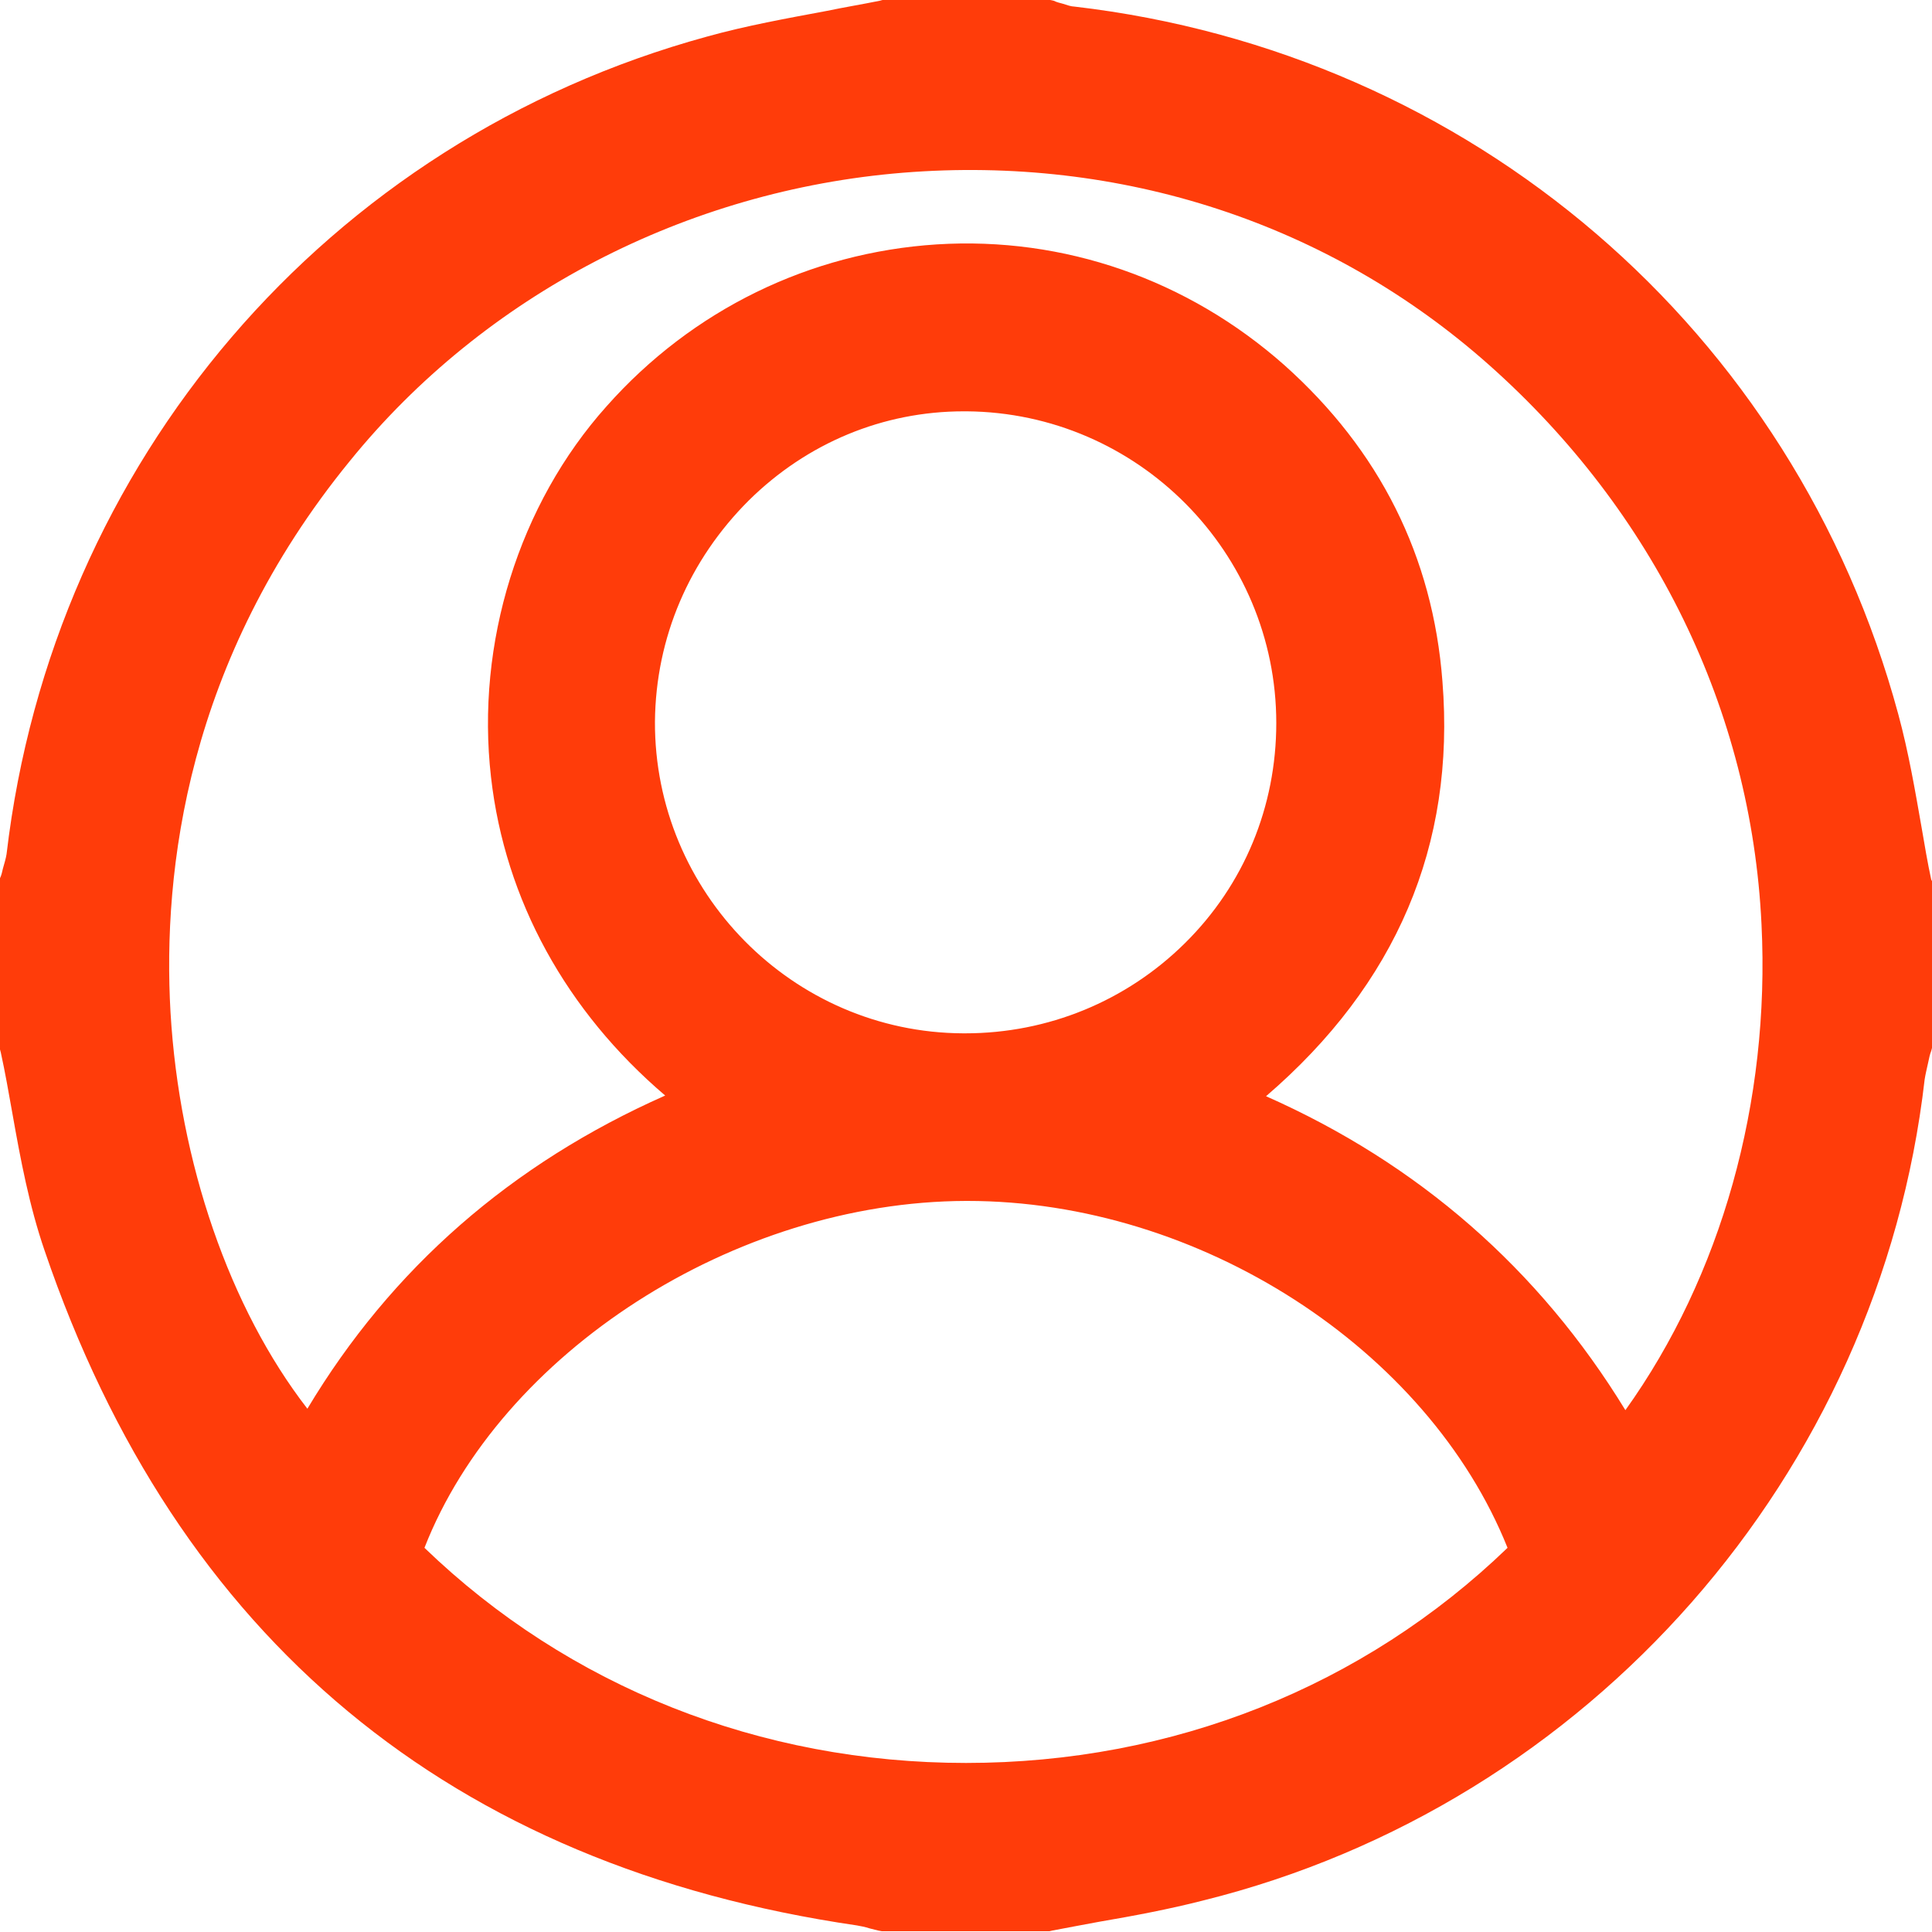 <svg width="20" height="20" viewBox="0 0 20 20" fill="none" xmlns="http://www.w3.org/2000/svg">
<path d="M19.992 9.106C19.954 8.932 19.924 8.75 19.894 8.576C19.826 8.189 19.758 7.788 19.651 7.394C18.576 3.417 15.227 0.545 11.121 0.068C11.091 0.068 11.046 0.053 11 0.038C10.97 0.03 10.939 0.023 10.909 0.008L10.871 0H9.136L9.106 0.008C8.924 0.045 8.735 0.076 8.553 0.114C8.152 0.189 7.727 0.265 7.318 0.379C3.386 1.455 0.545 4.78 0.068 8.841C0.061 8.886 0.045 8.939 0.03 8.992C0.023 9.023 0.015 9.061 0 9.091V10.864L0.008 10.894C0.053 11.098 0.091 11.318 0.129 11.53C0.212 12 0.303 12.485 0.462 12.947C1.833 16.97 4.667 19.318 8.871 19.932C8.909 19.939 8.955 19.947 9 19.962C9.03 19.97 9.061 19.977 9.091 19.985L9.129 19.992H10.864L10.894 19.985C11.053 19.954 11.22 19.924 11.379 19.894C11.735 19.833 12.098 19.765 12.454 19.674C16.454 18.682 19.454 15.265 19.924 11.174C19.932 11.121 19.947 11.061 19.962 10.992C19.97 10.954 19.977 10.917 19.992 10.879L20 10.848V9.121L19.992 9.106ZM7.75 5.182C8.356 4.583 9.144 4.258 9.977 4.258C9.985 4.258 9.992 4.258 10.008 4.258C11.78 4.273 13.212 5.72 13.212 7.485C13.212 8.348 12.879 9.159 12.265 9.765C11.659 10.364 10.848 10.697 9.992 10.697C9.985 10.697 9.977 10.697 9.97 10.697C8.205 10.689 6.773 9.235 6.78 7.47C6.788 6.598 7.136 5.795 7.75 5.182ZM10 12.432C10.008 12.432 10.008 12.432 10.015 12.432C12.417 12.432 14.78 13.962 15.606 16.023C14.114 17.462 12.136 18.25 10 18.25C7.871 18.25 5.886 17.462 4.394 16.023C5.182 14.008 7.598 12.439 10 12.432ZM14.932 7.053C14.833 5.758 14.28 4.659 13.296 3.78C12.296 2.894 11.015 2.447 9.697 2.53C8.386 2.614 7.167 3.205 6.28 4.205C5.371 5.22 4.924 6.659 5.083 8.045C5.227 9.318 5.864 10.47 6.886 11.341C5.295 12.046 4.053 13.129 3.182 14.583C2.379 13.546 1.856 12.038 1.765 10.477C1.682 9.015 1.932 6.841 3.621 4.773C5.015 3.053 7.106 1.97 9.348 1.788C11.606 1.606 13.765 2.311 15.417 3.78C17.121 5.295 18.129 7.348 18.235 9.568C18.326 11.409 17.818 13.212 16.826 14.598C15.932 13.136 14.682 12.046 13.106 11.348C14.454 10.189 15.068 8.75 14.932 7.053Z" fill="#FF3C0A"/>
</svg>
